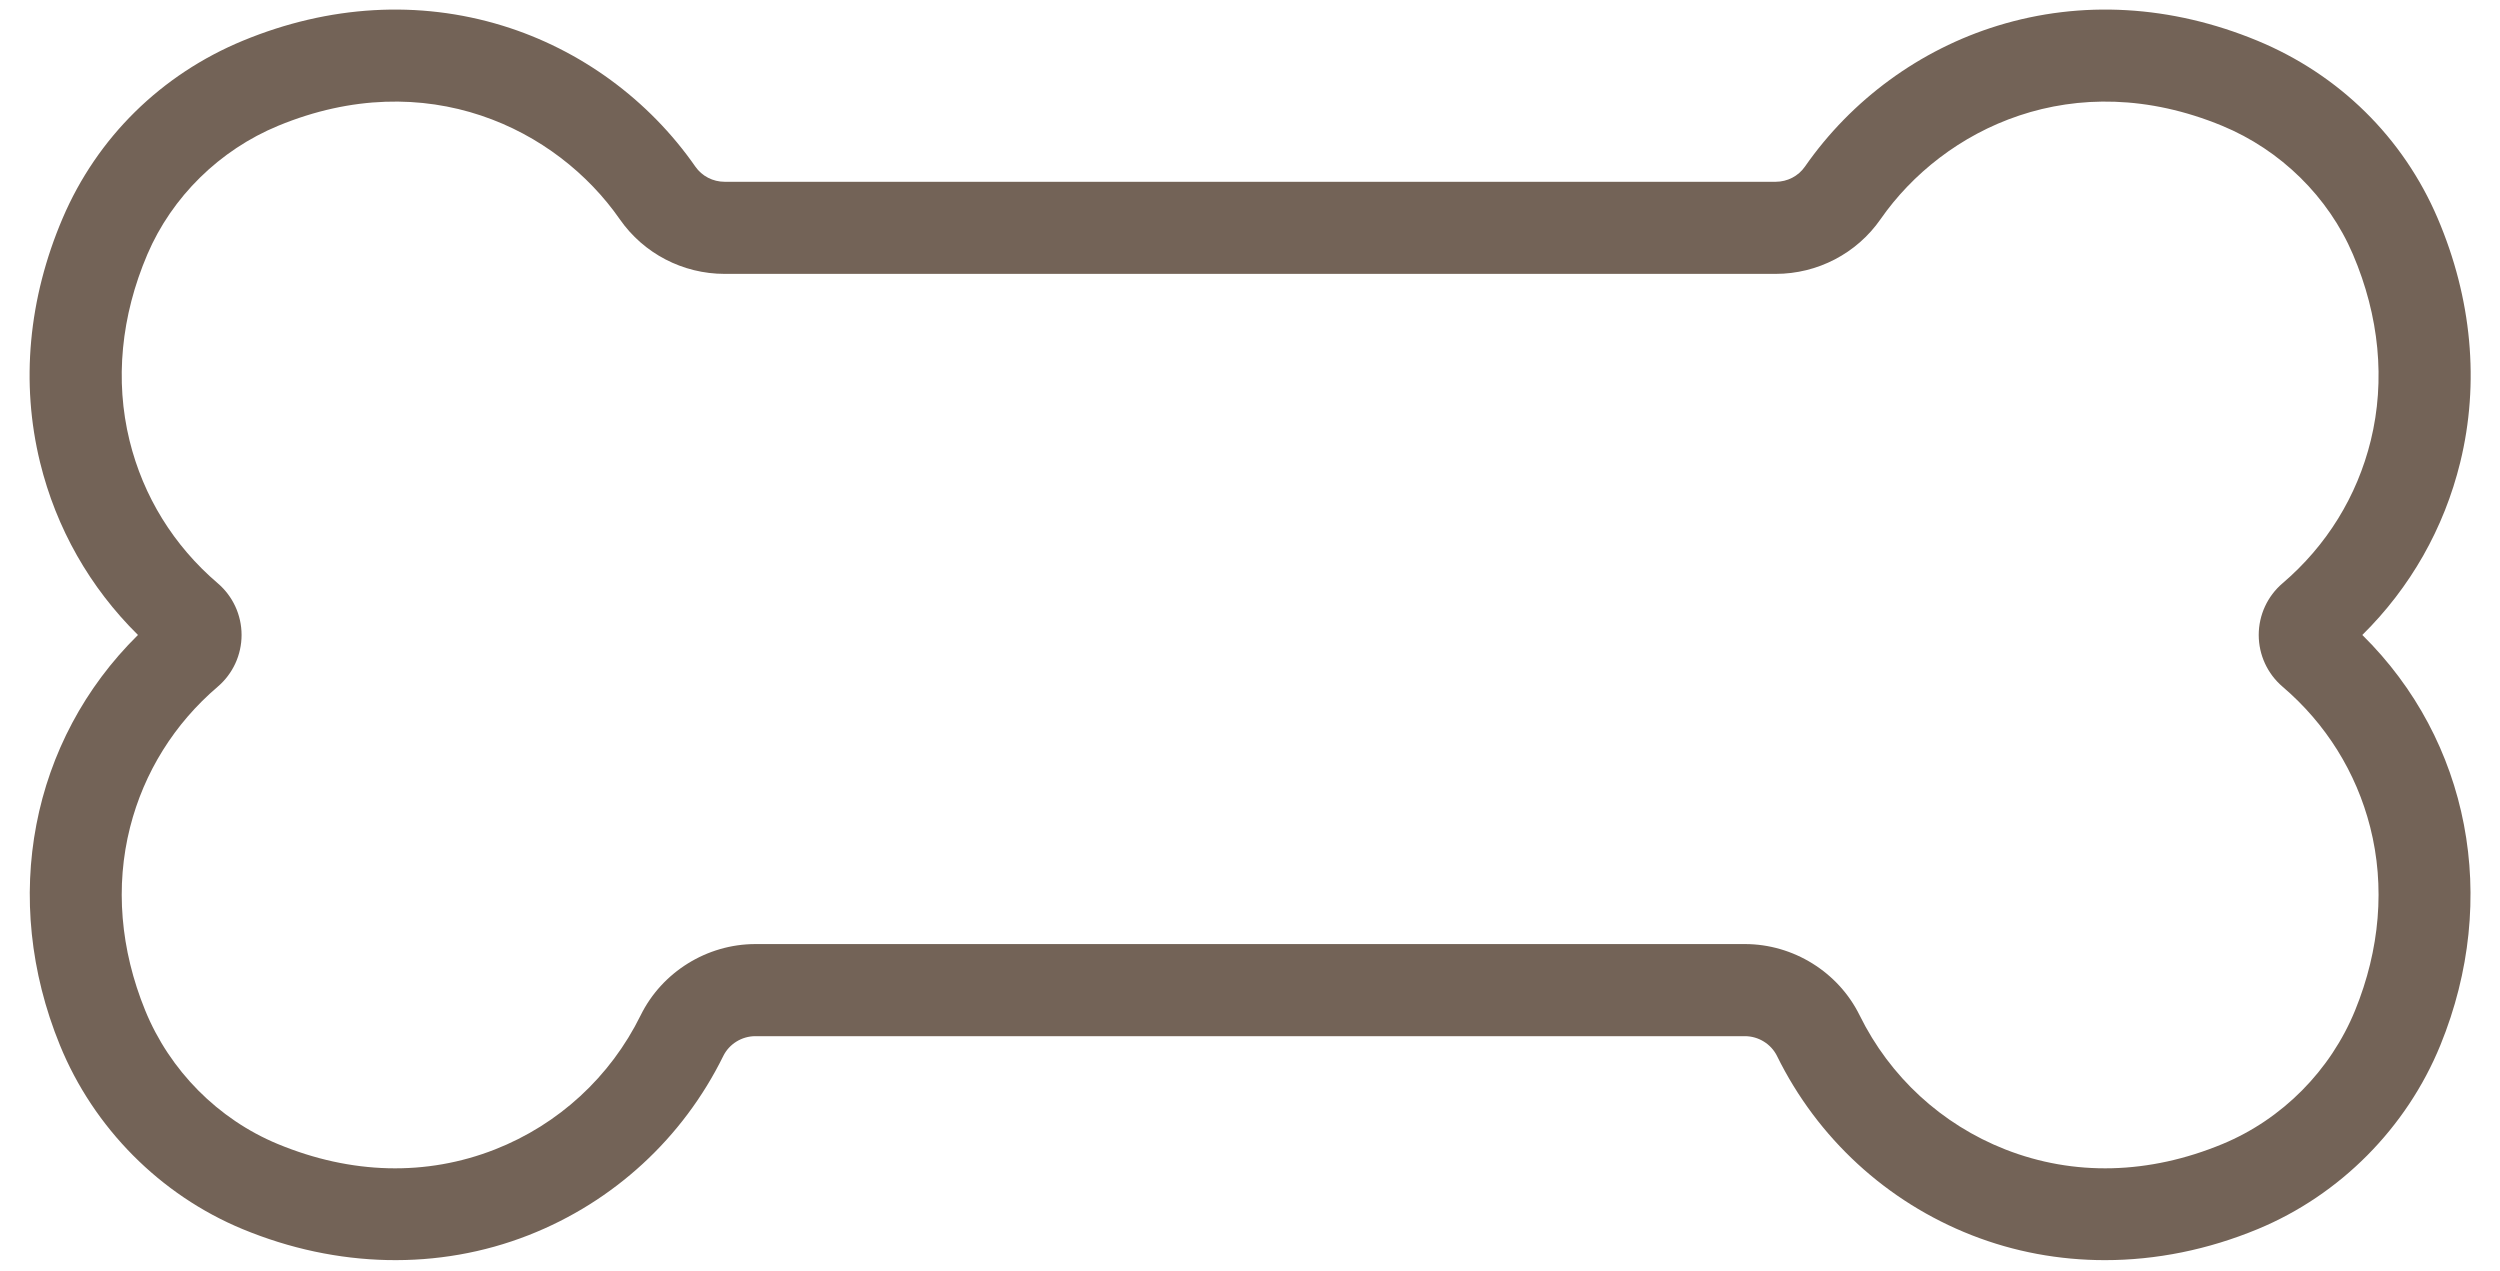 <?xml version="1.0" encoding="UTF-8" standalone="no"?><svg xmlns="http://www.w3.org/2000/svg" xmlns:xlink="http://www.w3.org/1999/xlink" fill="#000000" height="441.5" preserveAspectRatio="xMidYMid meet" version="1" viewBox="-2.4 211.4 868.7 441.5" width="868.7" zoomAndPan="magnify"><g id="change1_1"><path d="M852.473,372.085c6.775-27.638,4.061-56.984-7.846-84.864 c-11.976-28.042-34.24-49.955-62.691-61.703c-29.886-12.339-61.066-14.136-90.172-5.195 c-27.004,8.296-50.798,25.694-67,48.992c-2.286,3.288-6.088,5.251-10.171,5.251H249.406 c-4.082,0-7.884-1.963-10.171-5.252c-16.202-23.297-39.996-40.696-67-48.991 c-29.105-8.94-60.285-7.144-90.172,5.195c-28.45,11.748-50.714,33.66-62.691,61.702 c-11.907,27.88-14.621,57.226-7.846,84.864c5.613,22.902,17.302,43.454,34.015,59.952 C8.364,468.702-2.372,523.615,18.413,574.558c11.736,28.766,34.855,52.06,63.428,63.91 c32.877,13.636,68.194,14.391,99.442,2.128c29.569-11.605,53.589-33.712,67.635-62.25 c2.063-4.192,6.444-6.9,11.162-6.9h343.84c4.717,0,9.099,2.708,11.162,6.9 c14.046,28.538,38.066,50.645,67.635,62.25c14.757,5.791,30.415,8.679,46.3,8.678 c17.754,0,35.791-3.609,53.143-10.806c28.573-11.851,51.691-35.146,63.427-63.91 c20.785-50.943,10.048-105.856-27.129-142.52C835.171,415.539,846.86,394.987,852.473,372.085z M821.2,498.837c5.202,20.473,3.389,42.477-5.242,63.633c-8.532,20.911-25.319,37.838-46.058,46.44 c-25.551,10.596-51.656,11.251-75.494,1.898c-22.124-8.684-40.1-25.23-50.614-46.593 c-7.405-15.047-23.056-24.77-39.873-24.77H260.08c-16.816,0-32.467,9.723-39.873,24.77 c-10.515,21.362-28.49,37.91-50.614,46.593c-23.839,9.354-49.943,8.699-75.493-1.898 c-20.739-8.602-37.526-25.528-46.058-46.44c-8.631-21.156-10.444-43.16-5.242-63.633 c4.847-19.072,15.376-35.955,30.451-48.821c5.269-4.498,8.291-11.051,8.291-17.977 c0-6.926-3.022-13.479-8.291-17.977c-15.294-13.054-25.89-30.204-30.643-49.595 c-5.112-20.855-2.97-43.22,6.195-64.678c8.54-19.996,25.115-36.286,45.475-44.692 c51.571-21.295,96.771,0.973,118.687,32.488c8.265,11.886,21.889,18.981,36.443,18.981h365.187 c14.555,0,28.178-7.096,36.443-18.981c21.917-31.514,67.115-53.783,118.687-32.489 c20.36,8.407,36.935,24.697,45.475,44.693c9.165,21.458,11.307,43.823,6.195,64.678 c-4.753,19.391-15.349,36.541-30.644,49.595c-5.269,4.498-8.291,11.05-8.291,17.976 c0,6.926,3.022,13.479,8.291,17.977C805.824,462.882,816.354,479.765,821.2,498.837z" fill="#736357"/></g></svg>